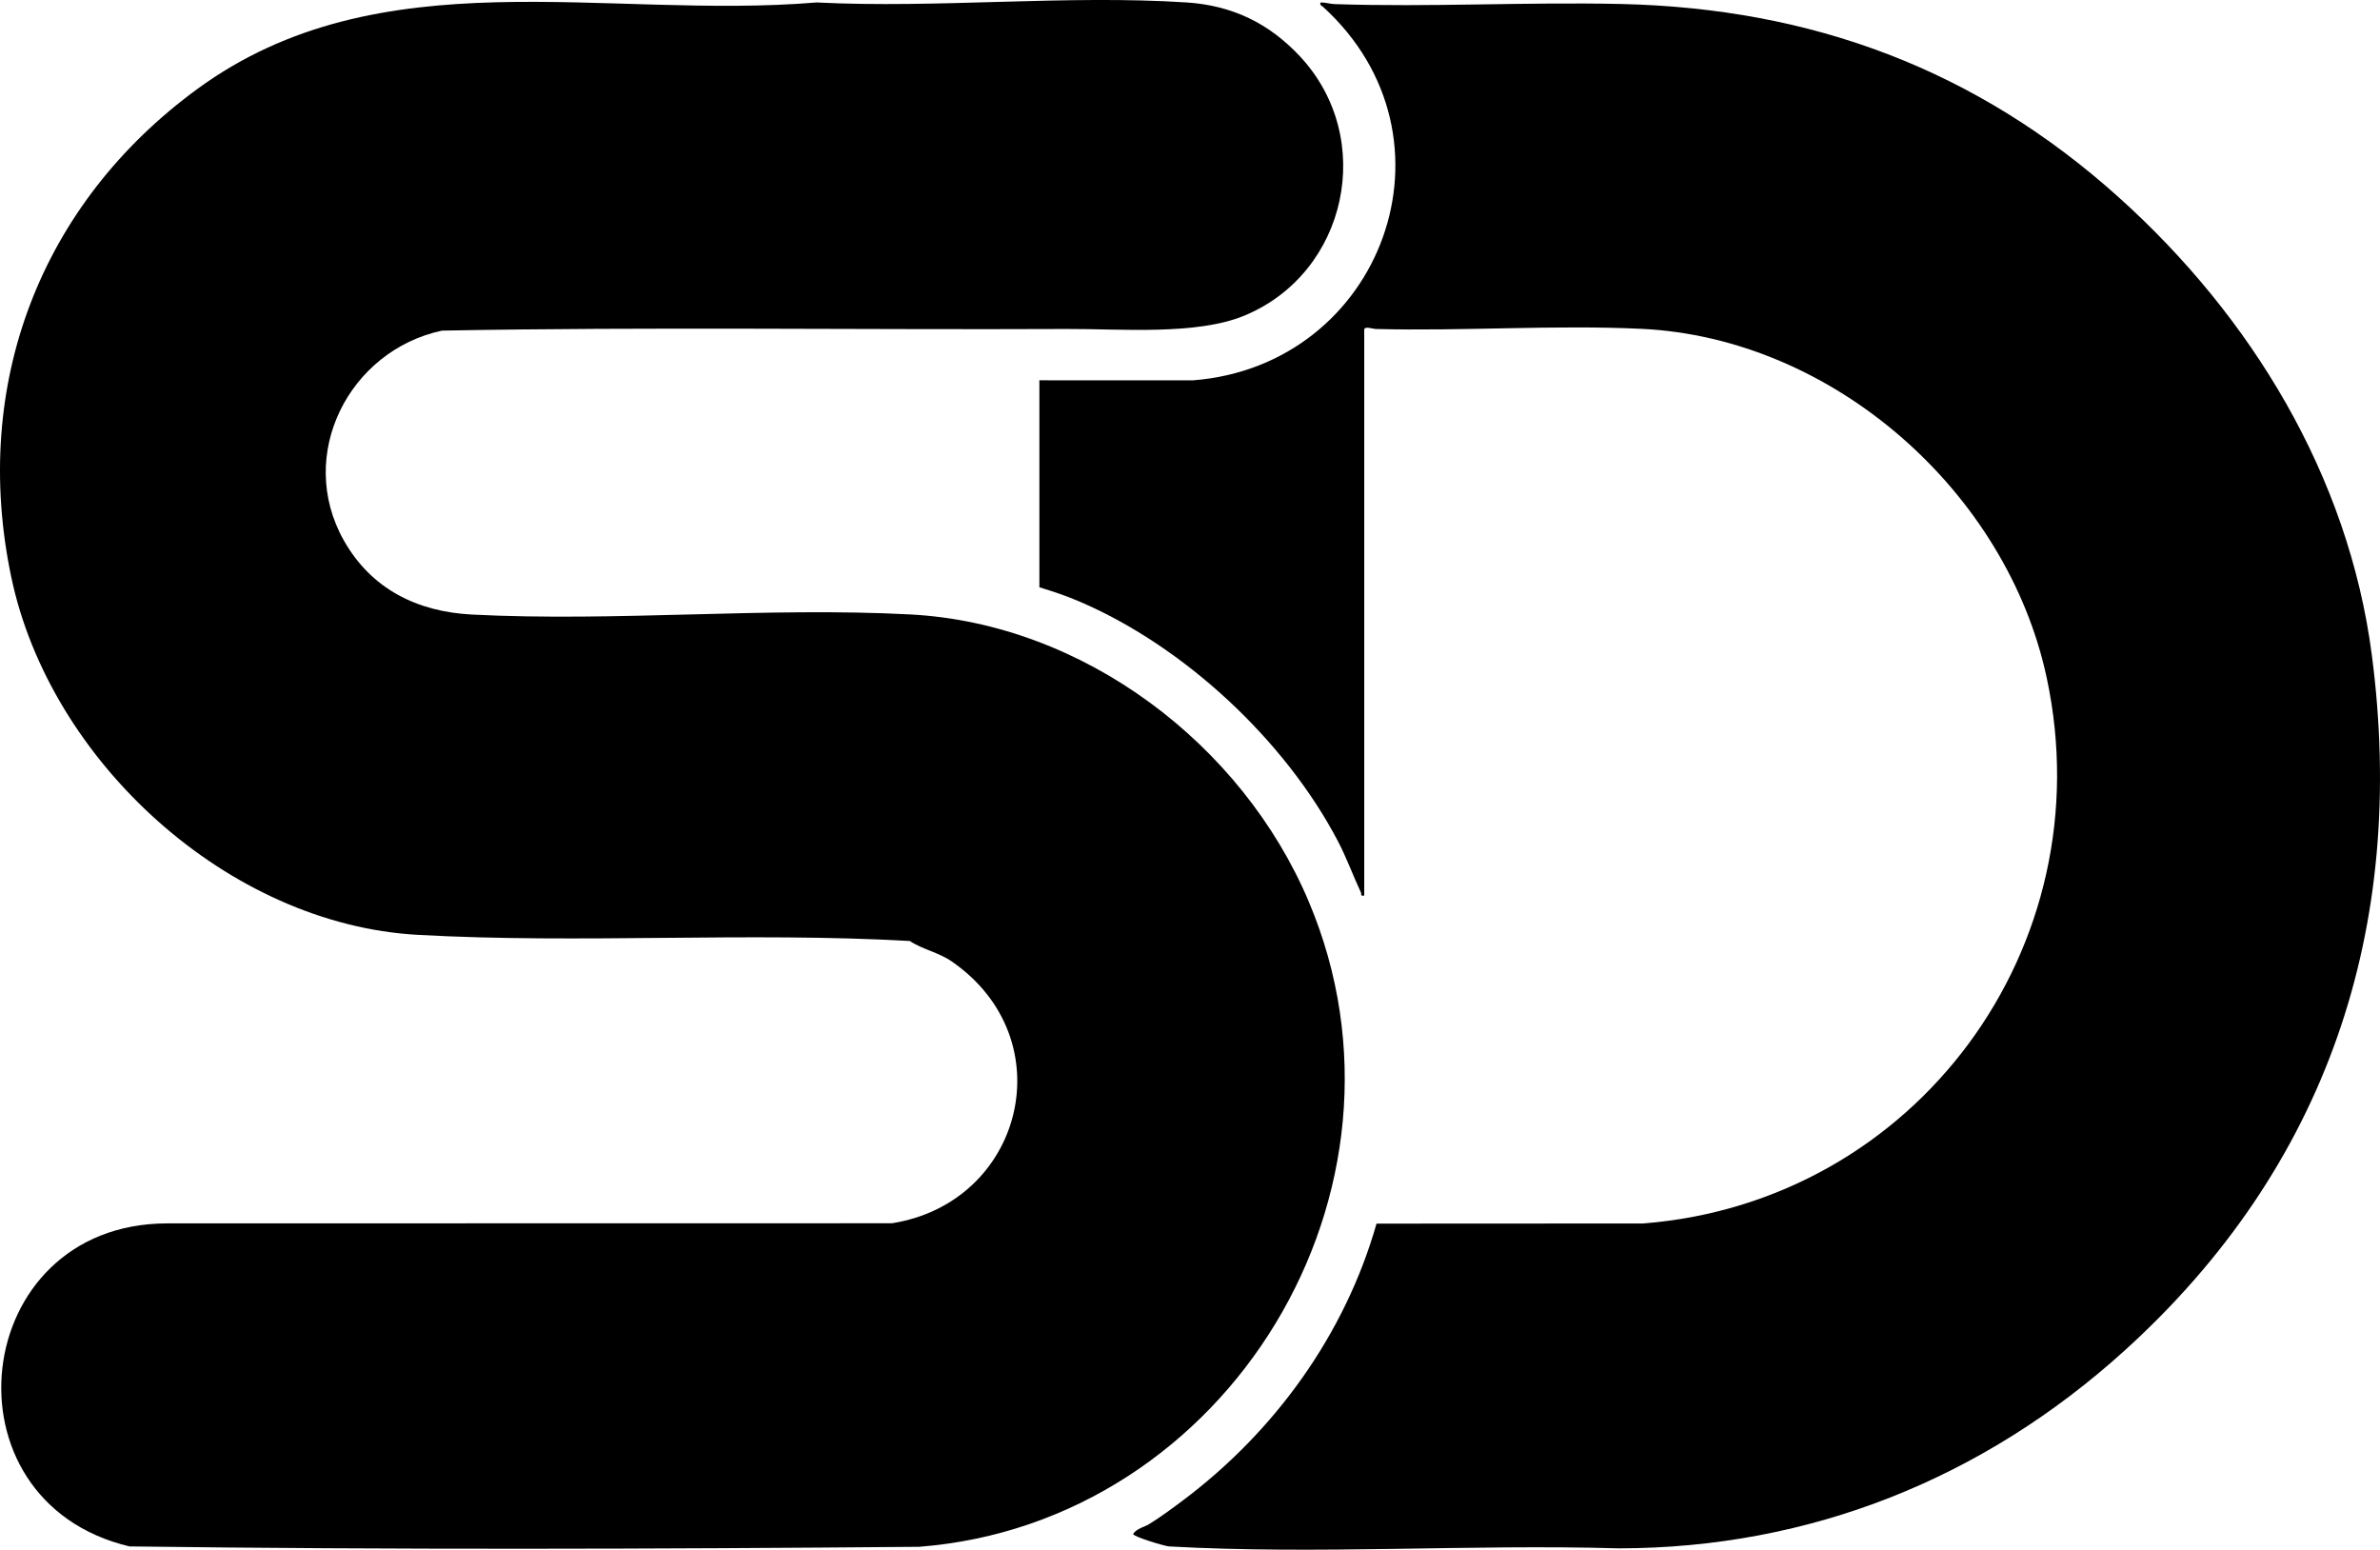 <?xml version="1.0" encoding="UTF-8"?>
<svg id="b" data-name="Capa 2" xmlns="http://www.w3.org/2000/svg" viewBox="0 0 1575.25 1025.61">
  <g id="c" data-name="Capa 1">
    <g>
      <path d="M860.37,37.26c50.65,54.14,31.56,143.28-36.72,171.61-31.78,13.19-82.31,8.69-117.23,8.85-137.59.63-276.1-1.49-413.84,1.08-61.49,13.09-96.93,82.2-65.04,138.8,18.16,32.22,48.57,47.26,84.88,49.12,95.14,4.89,194.99-5.1,290.08-.08,114.7,6.05,219.72,85.78,263.8,190.2,80.57,190.83-53.36,410.84-257.86,426.84-174.13,1.51-348.64,2.01-522.73-.25-126.5-30-106.1-213.41,24.7-213.78l479.92-.08c86.92-13.7,114.36-121.7,39.56-173.31-8.71-6.01-19.47-7.96-27.69-13.5-108.16-6.1-217.65,1.94-325.74-4.07-125.4-6.97-243.47-114.74-269.04-236.96C-19.21,254.45,26.78,134.81,130.63,58.87,251.5-29.51,400.63,13.34,540.4,1.63c80.22,4.04,165.45-5.21,245.09,0,30.21,1.98,54.47,13.81,74.88,35.62Z"/>
      <path d="M687.95,251.68l101.54.04c125.33-9.68,181.41-160.57,86.14-247.23-.97-.89-2.15-.89-1.68-2.81,3.26-.18,6.16.93,9.45,1.04,62.57,2.1,126.36-1.46,189.09-.09,126.74,2.77,235.76,43.35,329.95,128.05,87.39,78.58,151.87,183.95,167.38,302.62,23.62,180.74-29.58,339.27-163.95,460.82-92.84,83.97-207.3,130.51-334.38,130.59-98.87-2.87-199.39,4.24-297.79-1.28-2.71-.15-23.73-6.43-23.73-8.26,2.57-3.77,7.41-4.54,10.53-6.45,7.34-4.49,15.41-10.46,22.34-15.66,60.73-45.51,107.35-109.79,128.24-183.26l176.41-.09c180.54-14.13,305.3-183.12,267.15-361.23-26.33-122.97-141.24-224.8-268.15-230.85-57.79-2.75-117.94,1.63-176.08.09-1.58-.04-7.46-2.07-7.46.45v374.5c-2.88.53-1.61-.78-2.27-2.19-5.25-11.23-9.41-22.83-15.19-33.86-35.06-66.86-101.85-129.02-171.34-158.66-8.49-3.62-17.39-6.6-26.21-9.29v-137Z"/>
    </g>
  </g>
</svg>